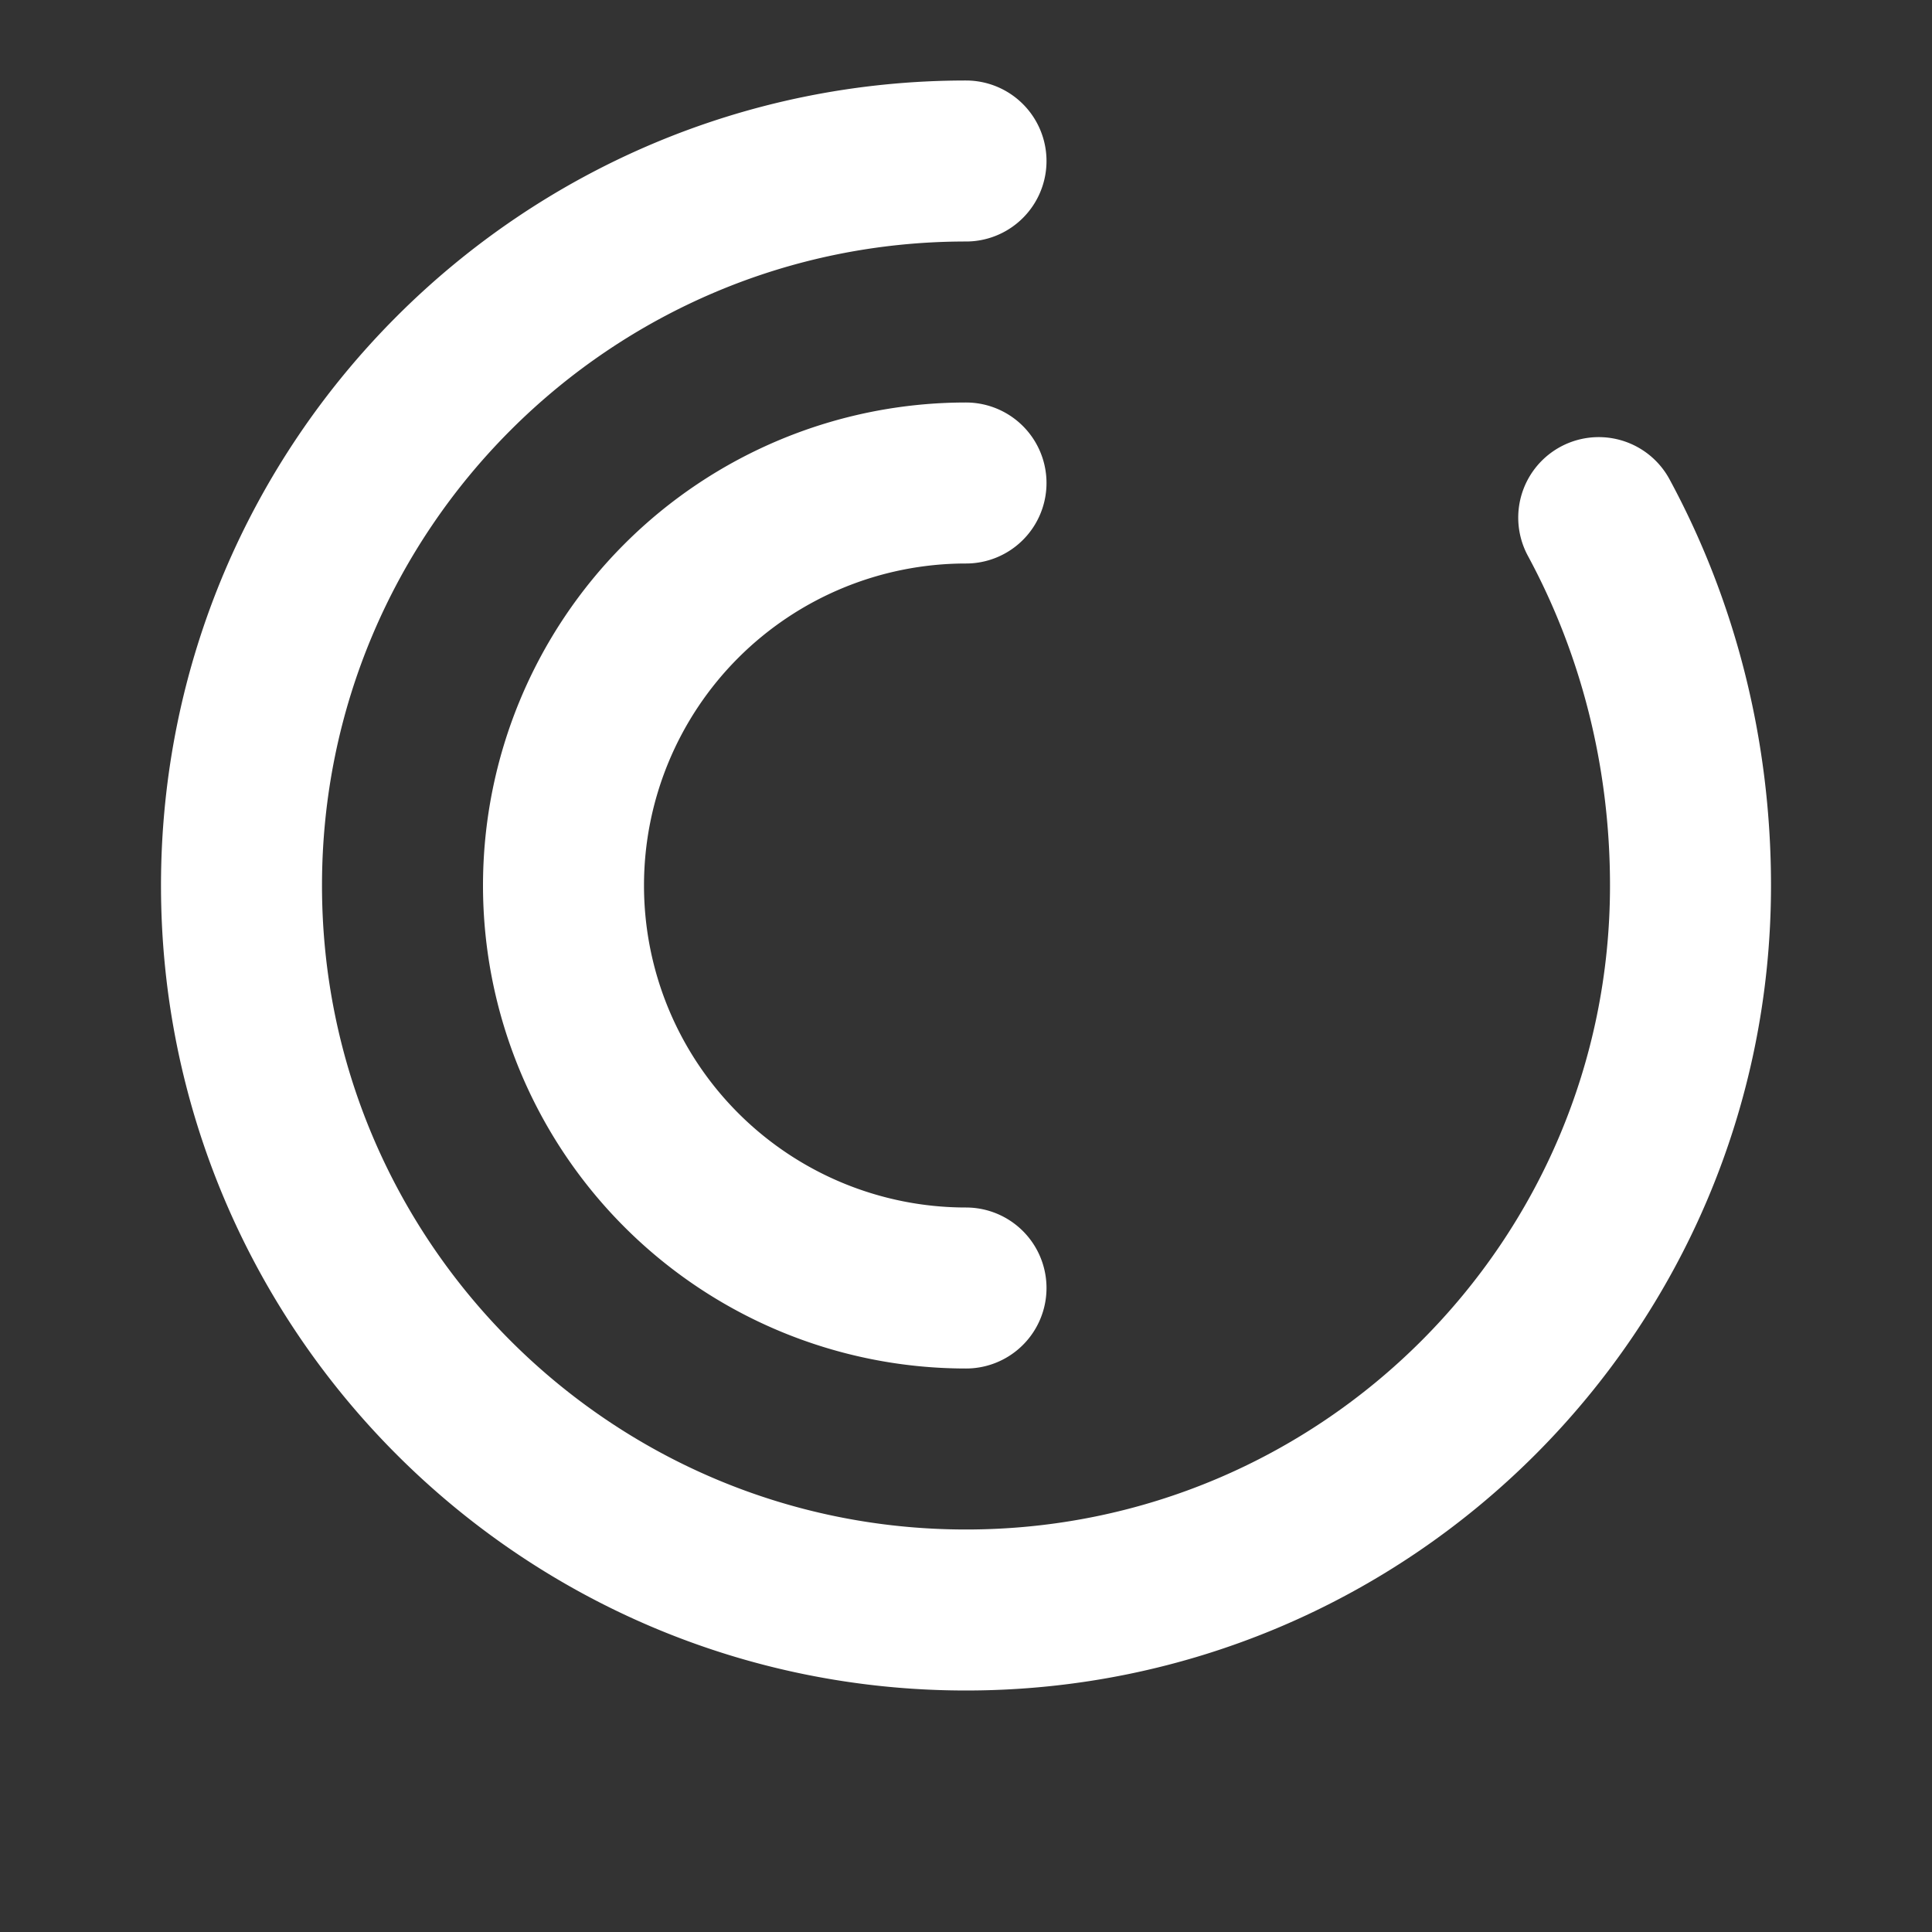 <svg role="img" viewBox="0 0 24 24" xmlns="http://www.w3.org/2000/svg" aria-label="Threads" fill="none" stroke="#ffffff" stroke-width="2" stroke-linecap="round" stroke-linejoin="round">
  <rect x="0" y="0" width="24" height="24" fill="#333333" stroke="none"/>
  <!-- ícone conceitual de “thread/espiral” -->
  <path d="M12 2
           C7.03 2 3 6.03 3 11
           c0 4.97 4.03 9 9 9
           s9-4.03 9-9
           c0-1.66-.41-3.22-1.14-4.57
           M12 6
           a5 5 0 1 0 0 10
           a5 5 0 0 1 0-10z"/>
</svg>
